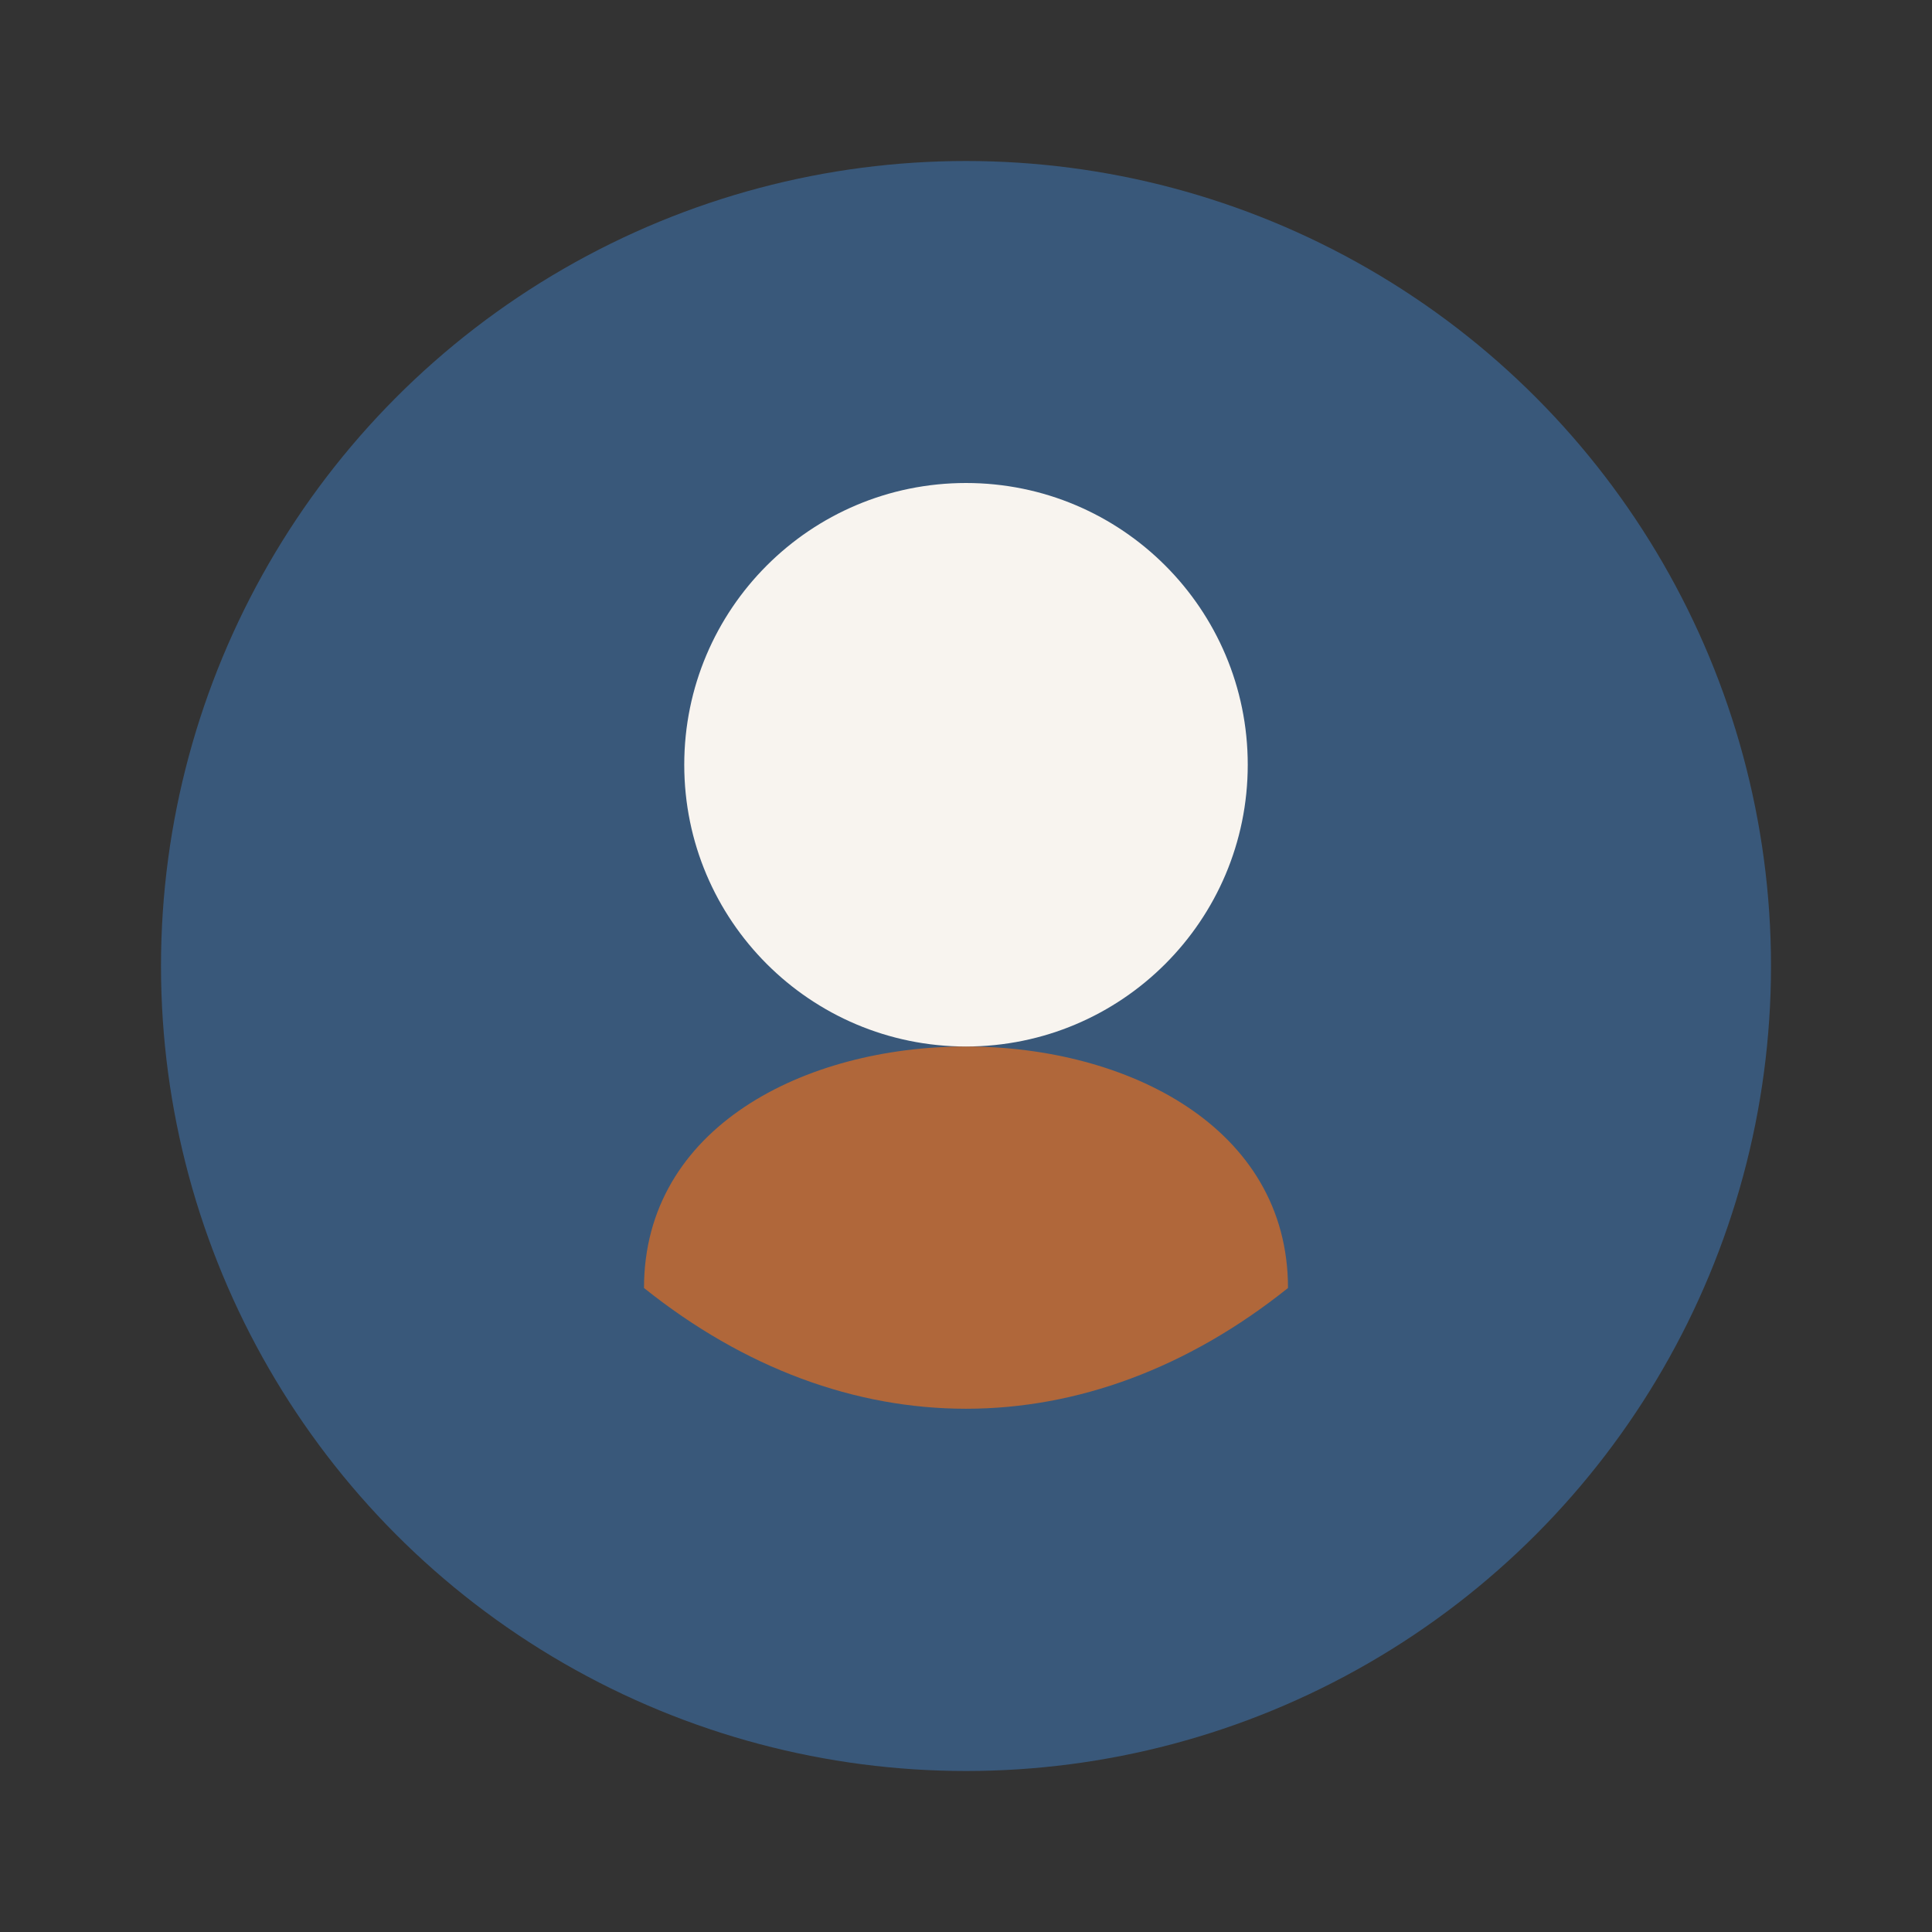 <?xml version="1.0" encoding="UTF-8"?>
<svg xmlns="http://www.w3.org/2000/svg" width="48" height="48" viewBox="0 0 48 48"><rect x="0" y="0" width="48" height="48" fill="#333333" stroke="none"/><ellipse cx="24" cy="24" rx="20" ry="20" fill="#39587A"/><path d="M16 32c0-8 16-8 16 0-5 4-11 4-16 0z" fill="#B0673A"/><circle cx="24" cy="19" r="7" fill="#F8F4EF"/></svg>